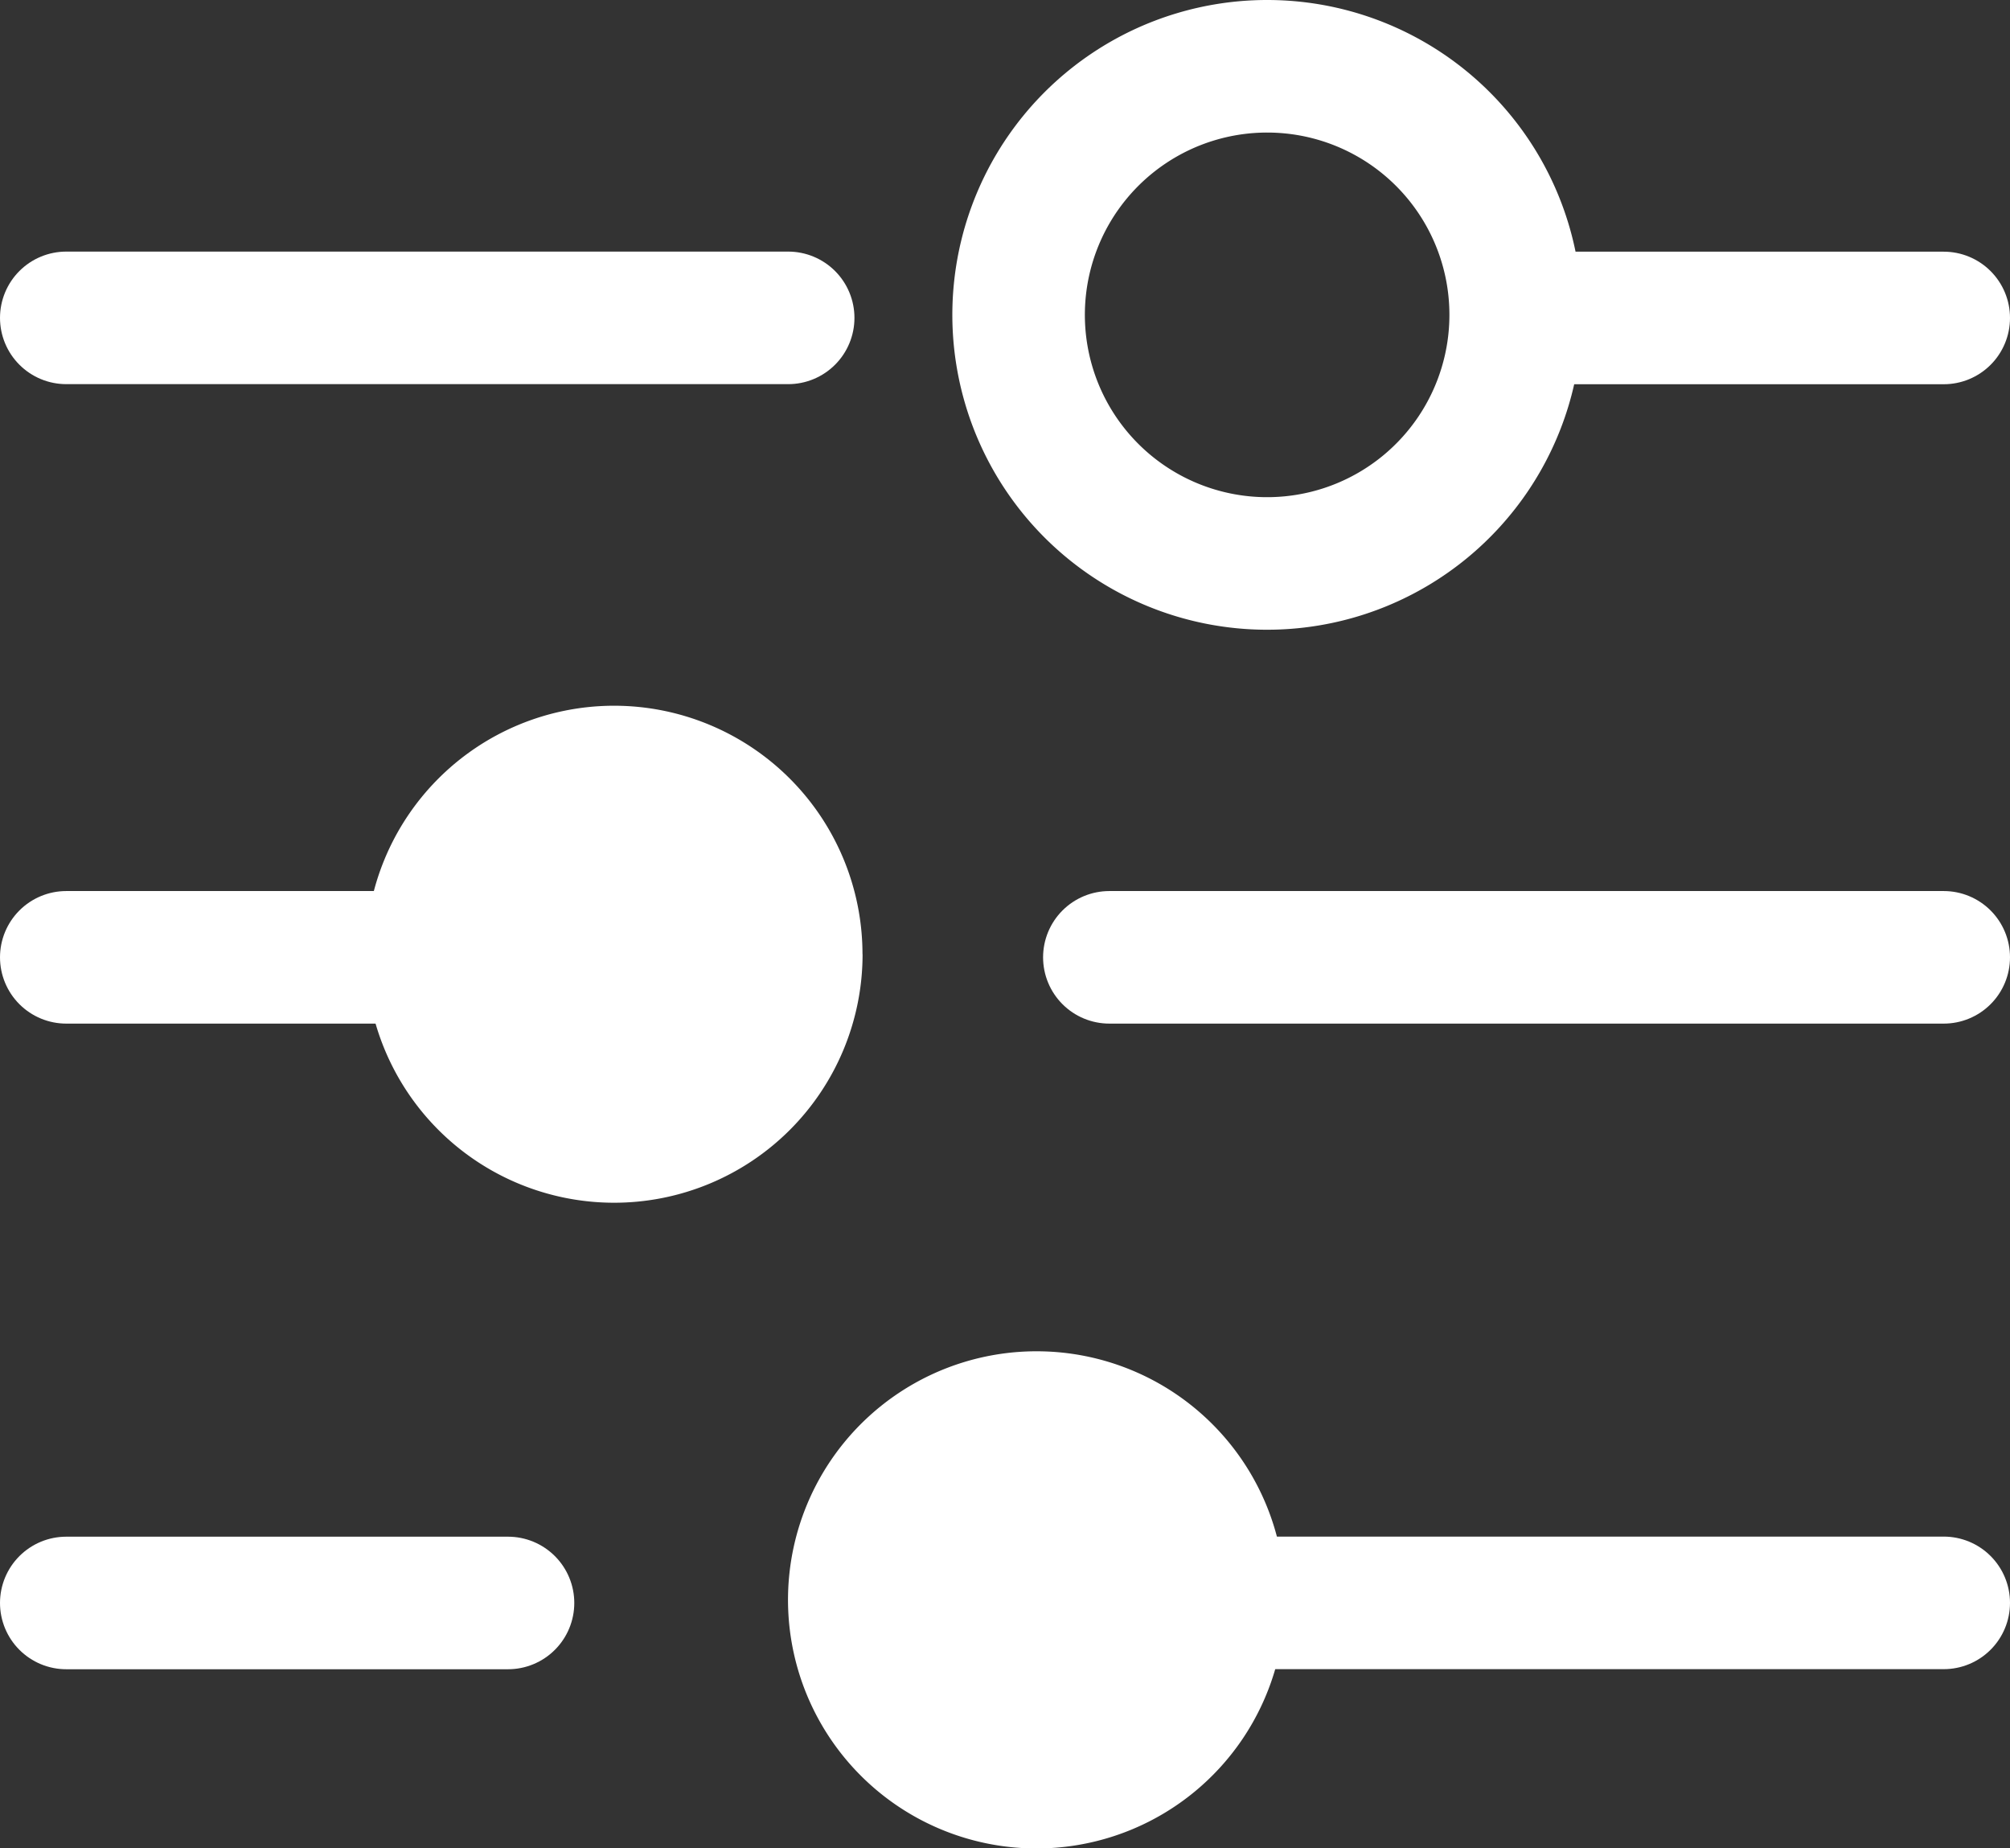<svg xmlns="http://www.w3.org/2000/svg" width="22.75" height="20.915" viewBox="0 0 22.75 20.915">
  <rect x="0" y="0" width="22.75" height="20.915" fill="#333333" stroke="none"/>
  <g transform="translate(0.25 0.25)">
    <path d="M16.905,3.312A2.813,2.813,0,1,1,14.093.5,2.812,2.812,0,0,1,16.905,3.312Z" fill="none" stroke="#fff" stroke-linecap="round" stroke-linejoin="round" stroke-width="1.5"/>
    <line x1="4.25" transform="translate(17.5 3.348)" fill="none" stroke="#fff" stroke-linecap="round" stroke-linejoin="round" stroke-width="1.5"/>
    <line x1="8.171" transform="translate(0.5 3.347)" fill="none" stroke="#fff" stroke-linecap="round" stroke-linejoin="round" stroke-width="1.5"/>
    <path d="M10.513,10.548A2.812,2.812,0,1,1,7.7,7.736a2.812,2.812,0,0,1,2.812,2.812" transform="translate(-1)" fill="#fff"/>
    <line x1="9.444" transform="translate(12.306 10.583)" fill="none" stroke="#fff" stroke-linecap="round" stroke-linejoin="round" stroke-width="1.5"/>
    <line x1="4.388" transform="translate(0.5 10.583)" fill="none" stroke="#fff" stroke-linecap="round" stroke-linejoin="round" stroke-width="1.5"/>
    <path d="M13.99,17.853a2.813,2.813,0,1,1-2.812-2.812,2.812,2.812,0,0,1,2.812,2.812" transform="translate(0.305)" fill="#fff"/>
    <line x1="7.76" transform="translate(13.99 17.888)" fill="none" stroke="#fff" stroke-linecap="round" stroke-linejoin="round" stroke-width="1.5"/>
    <line x1="5" transform="translate(0.5 17.889)" fill="none" stroke="#fff" stroke-linecap="round" stroke-linejoin="round" stroke-width="1.5"/>
  </g>
</svg>